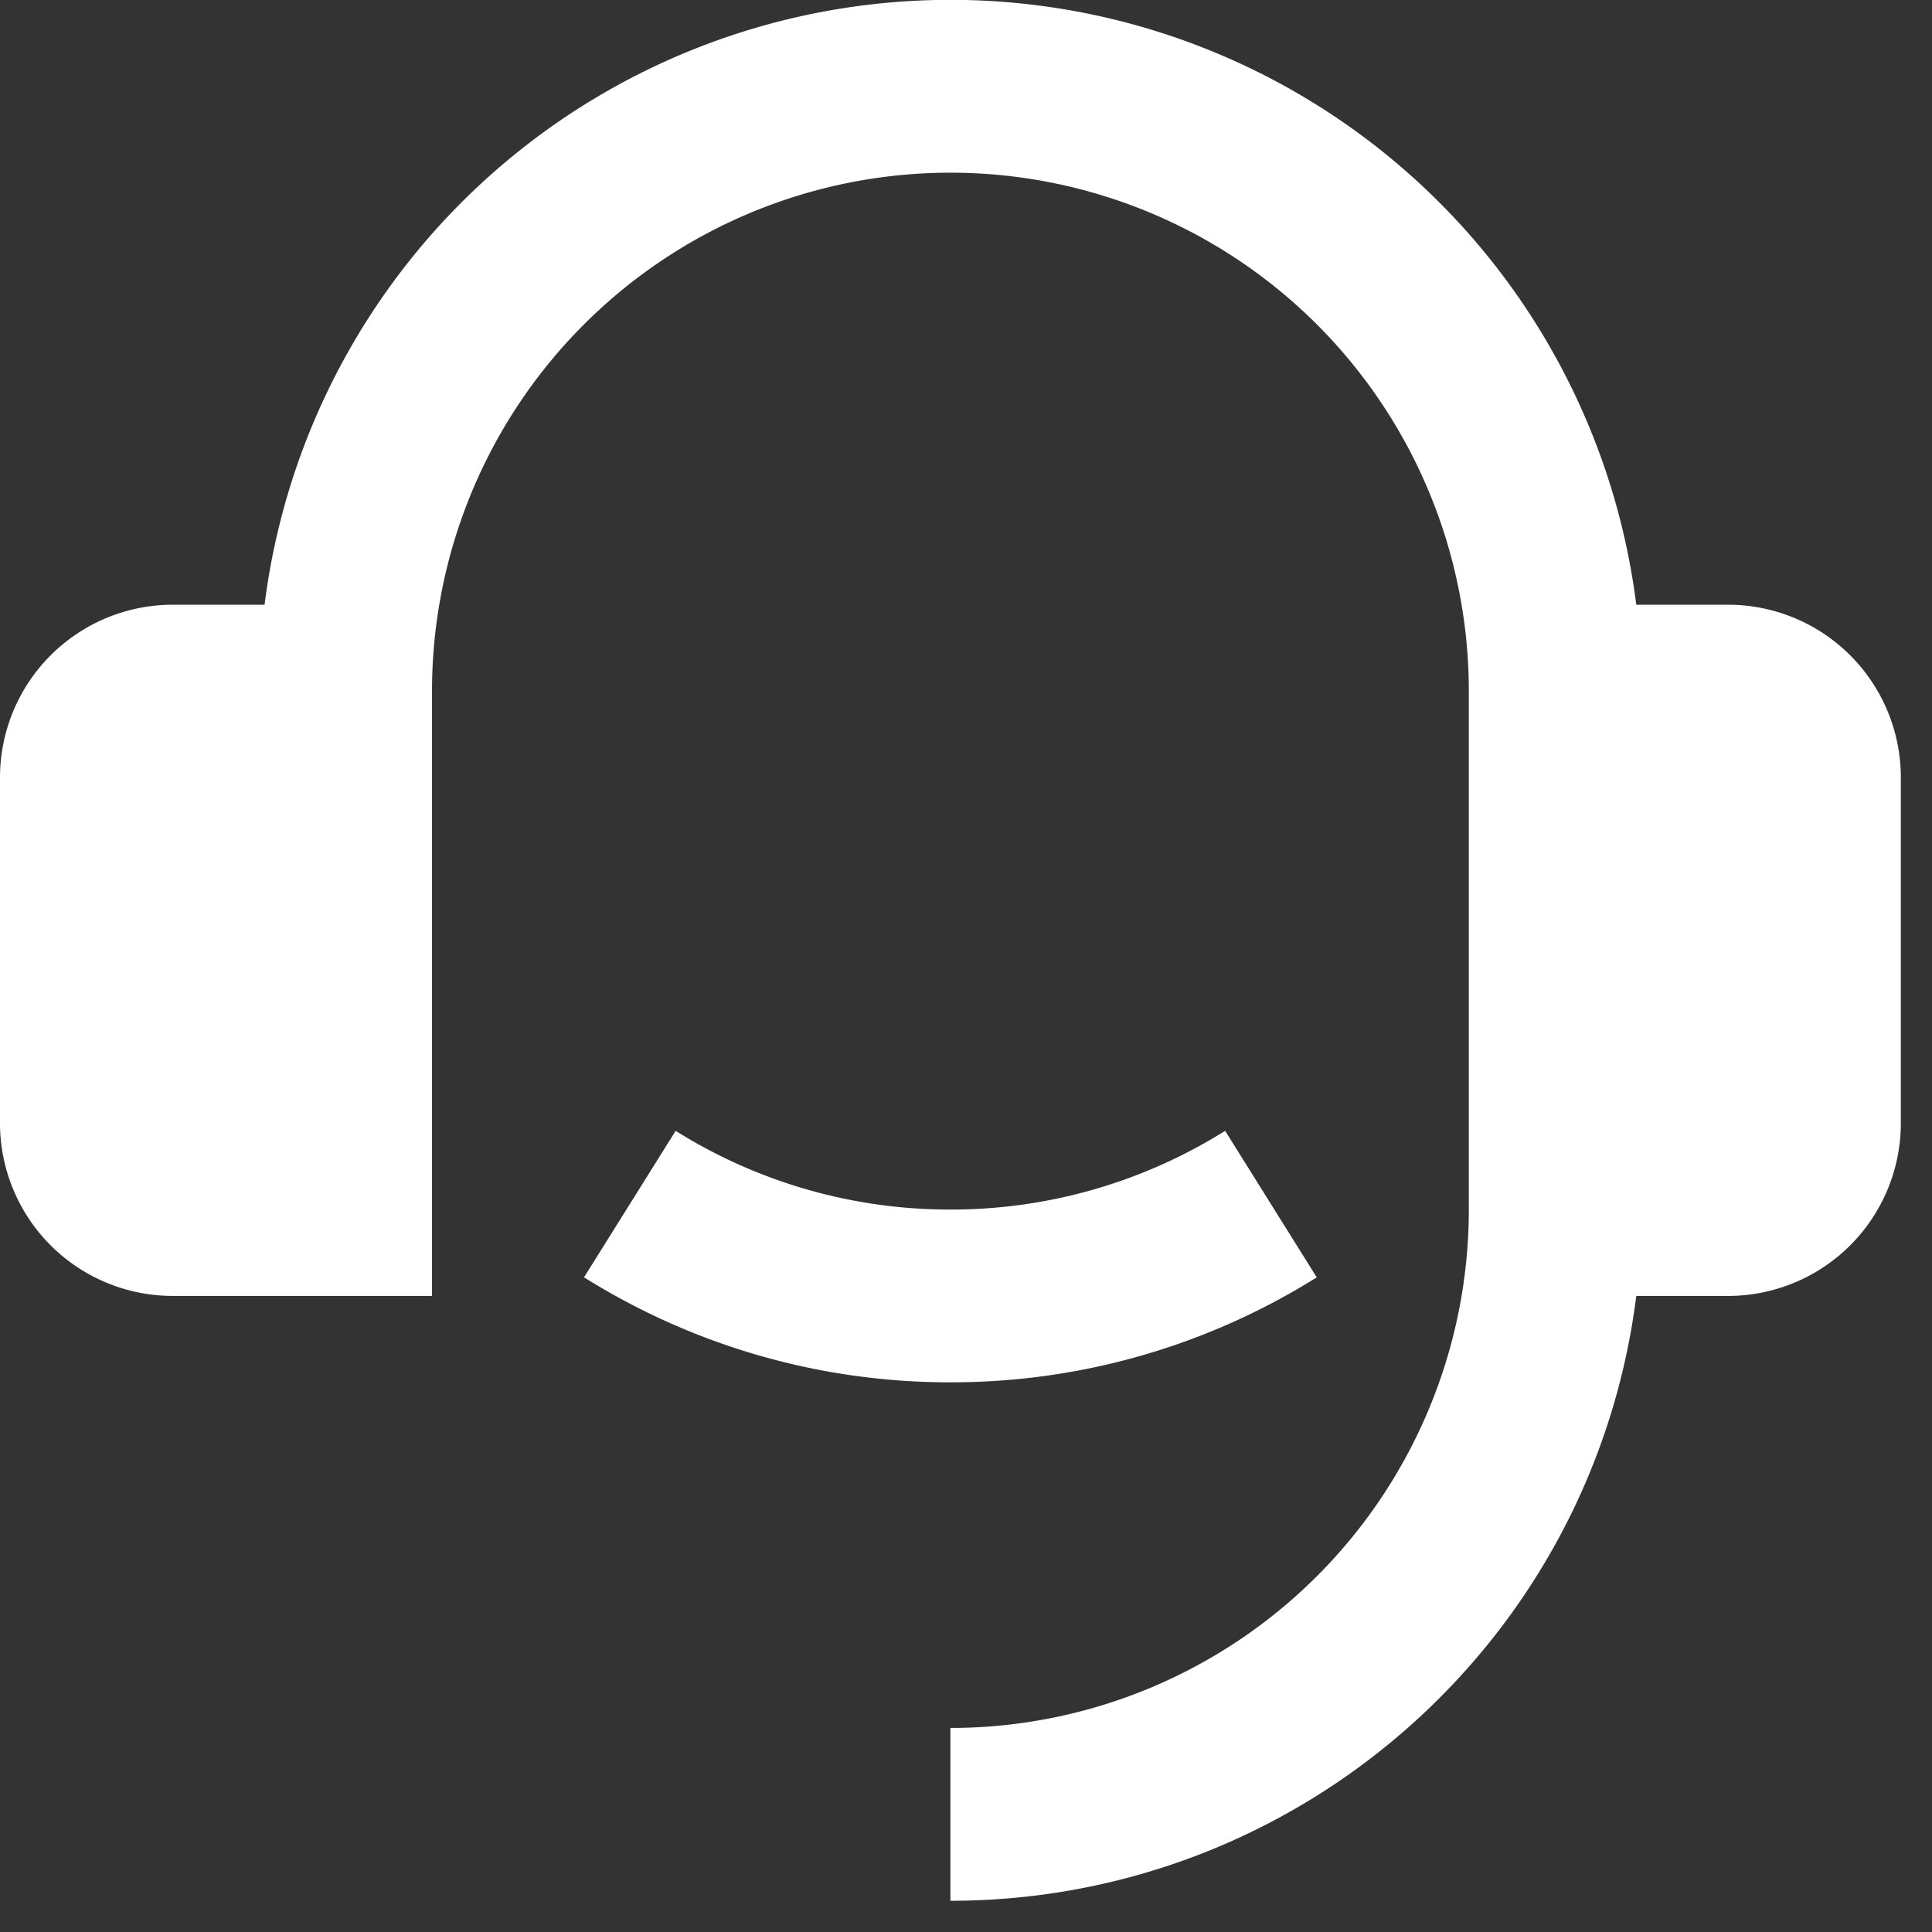 <svg width="31" height="31" fill="none" xmlns="http://www.w3.org/2000/svg"><rect width="100%" height="100%" fill="#333333" stroke="none"/><path fill-rule="evenodd" clip-rule="evenodd" d="M30.5 12.476a2.773 2.773 0 00-2.773-2.773h-1.472a11.092 11.092 0 00-22.01 0H2.773A2.773 2.773 0 000 12.476v5.545a2.773 2.773 0 002.773 2.773h4.159v-9.705a8.318 8.318 0 0116.636 0v8.319a8.318 8.318 0 01-8.318 8.318v2.773c5.59 0 10.306-4.16 11.005-9.705h1.472a2.773 2.773 0 002.773-2.773v-5.545zm-19.659 5.669l-1.47 2.35a11.04 11.04 0 005.879 1.685 11.04 11.04 0 005.878-1.684l-1.47-2.351a8.28 8.28 0 01-4.408 1.263 8.28 8.28 0 01-4.409-1.263z" fill="#fff"/></svg>